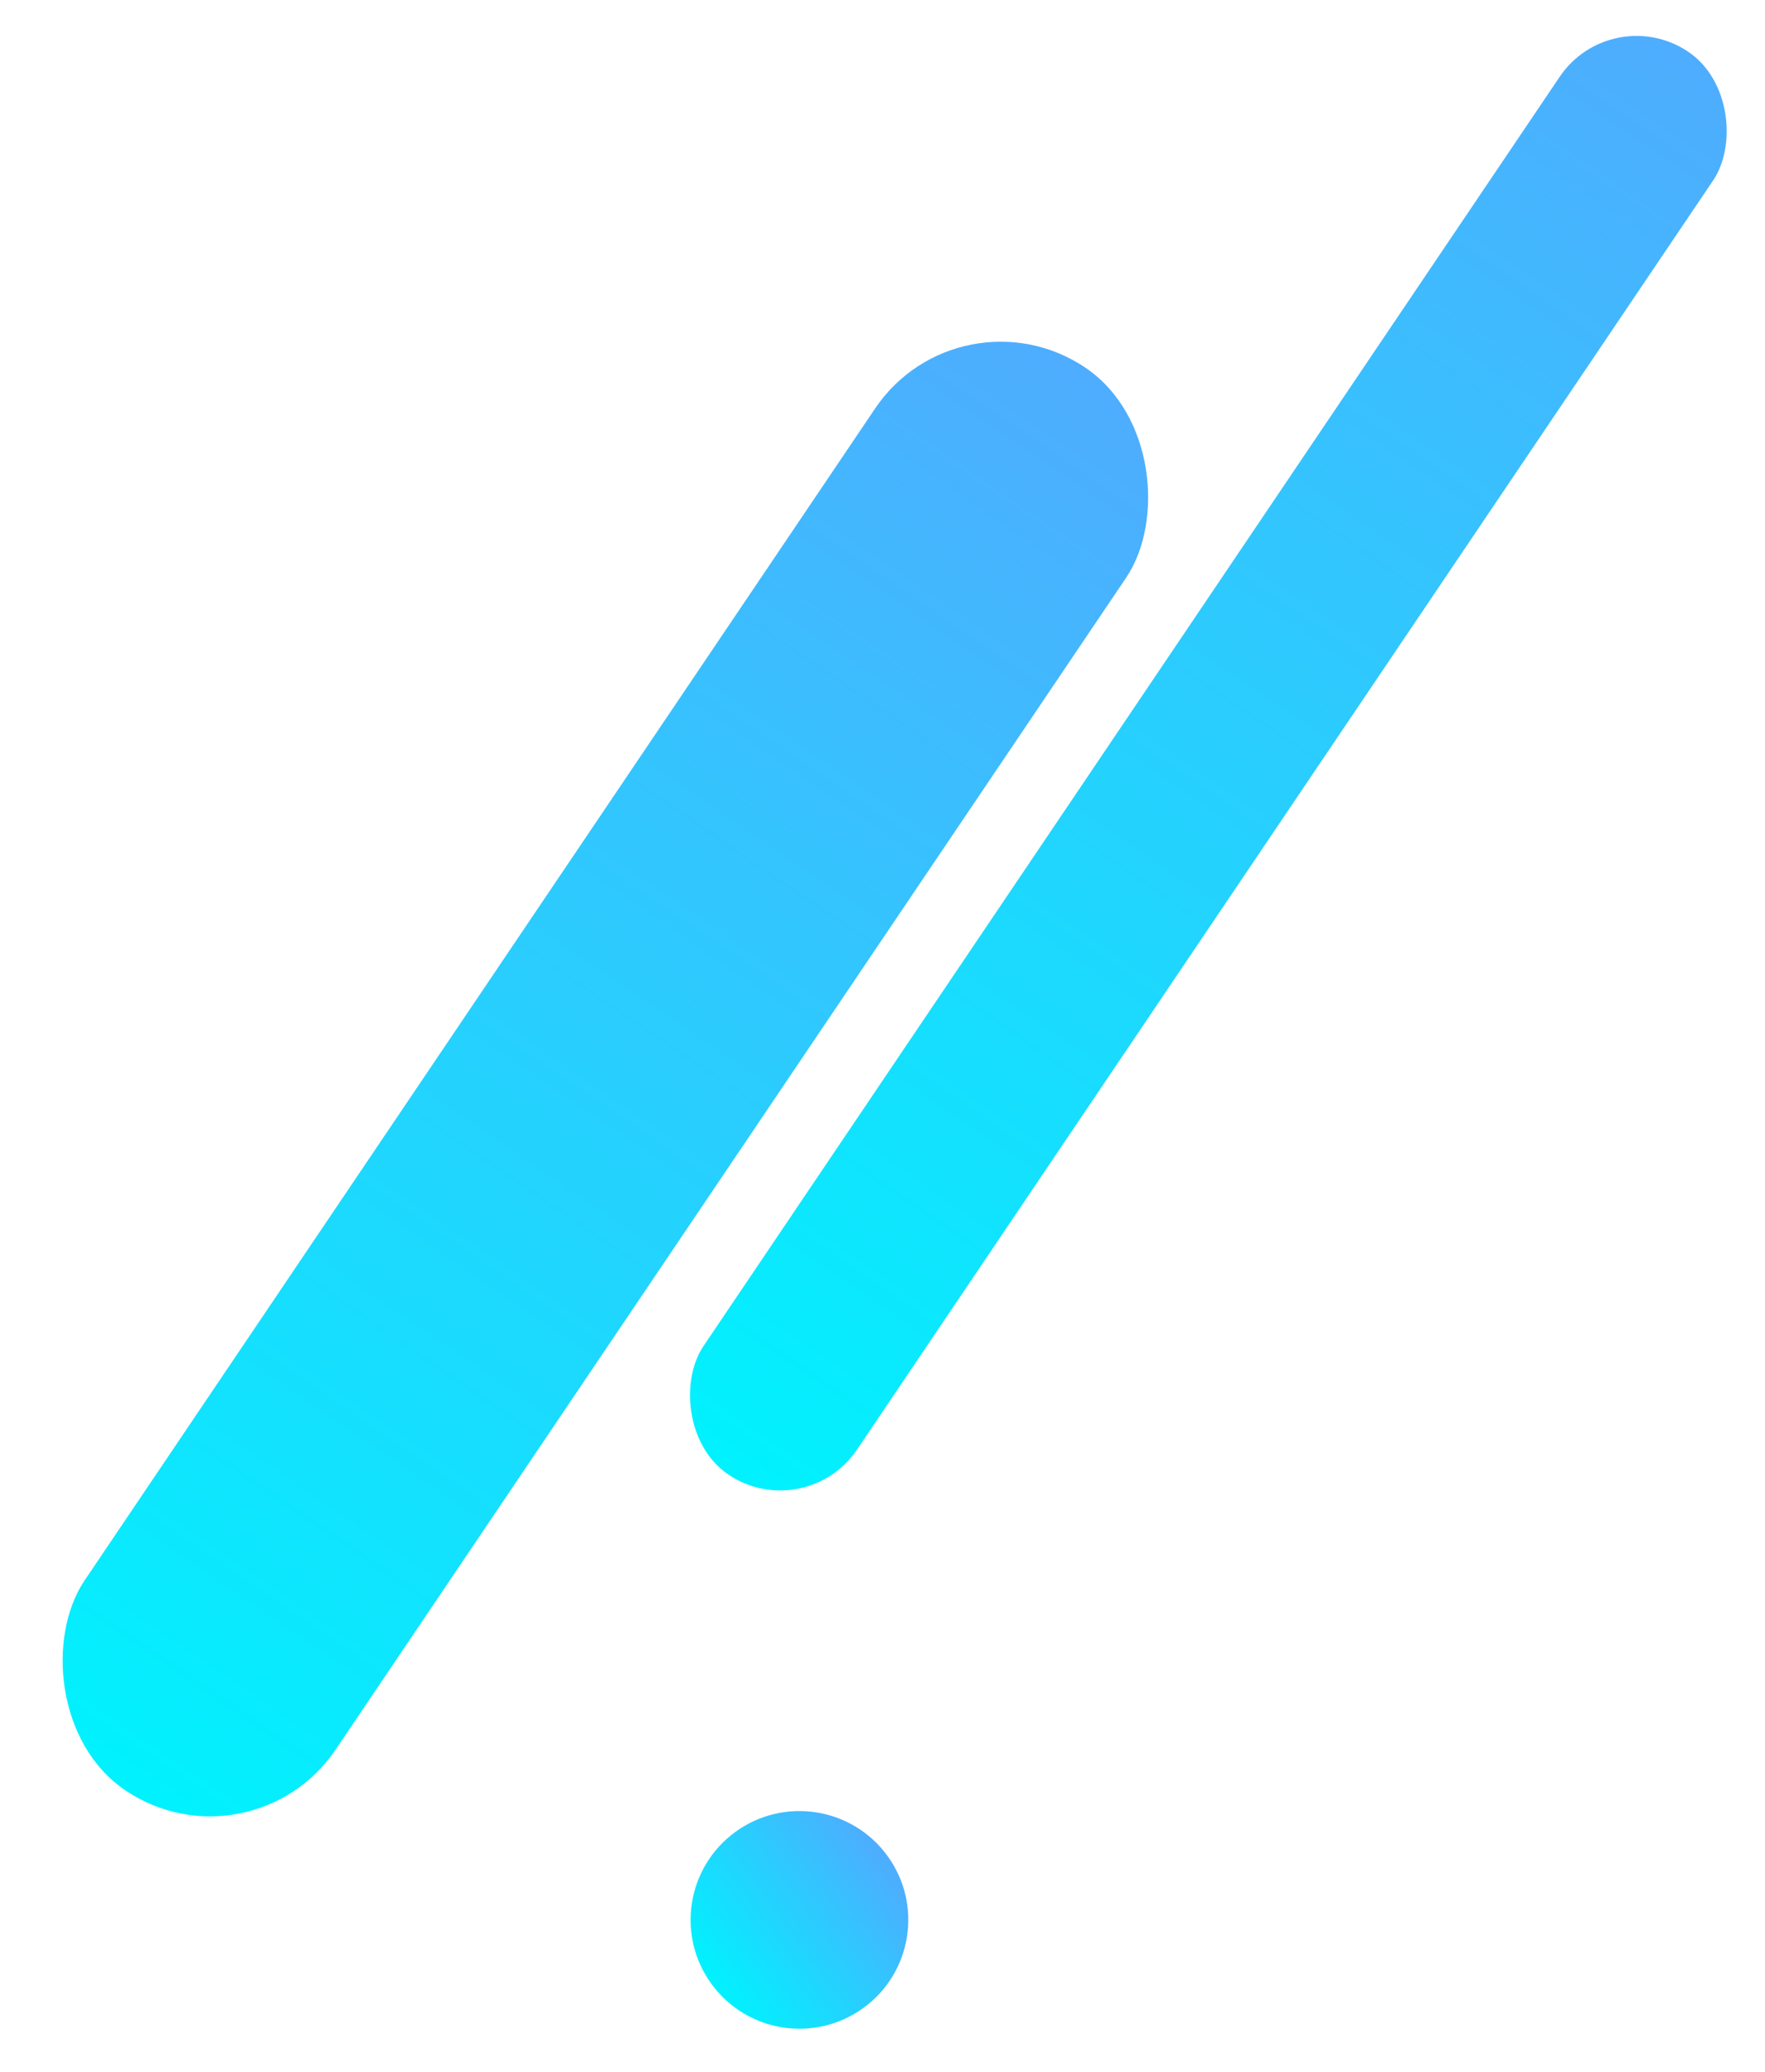 <svg data-name="グループ 67050" xmlns="http://www.w3.org/2000/svg" width="271.11" height="318.325"><defs><linearGradient id="a" x1=".5" x2=".5" y2="1" gradientUnits="objectBoundingBox"><stop offset="0" stop-color="#4facfe"/><stop offset="1" stop-color="#00f2fe"/></linearGradient></defs><circle data-name="楕円形 83" cx="16.718" cy="16.718" r="16.718" transform="rotate(53.98 -203.36 259.959)" fill="url(#a)"/><rect data-name="長方形 26901" width="46.502" height="263.64" rx="23.251" transform="rotate(34 2.626 262.838)" fill="url(#a)"/><rect data-name="長方形 26907" width="28.443" height="263.64" rx="14.222" transform="rotate(34 123.764 404.815)" fill="url(#a)"/></svg>